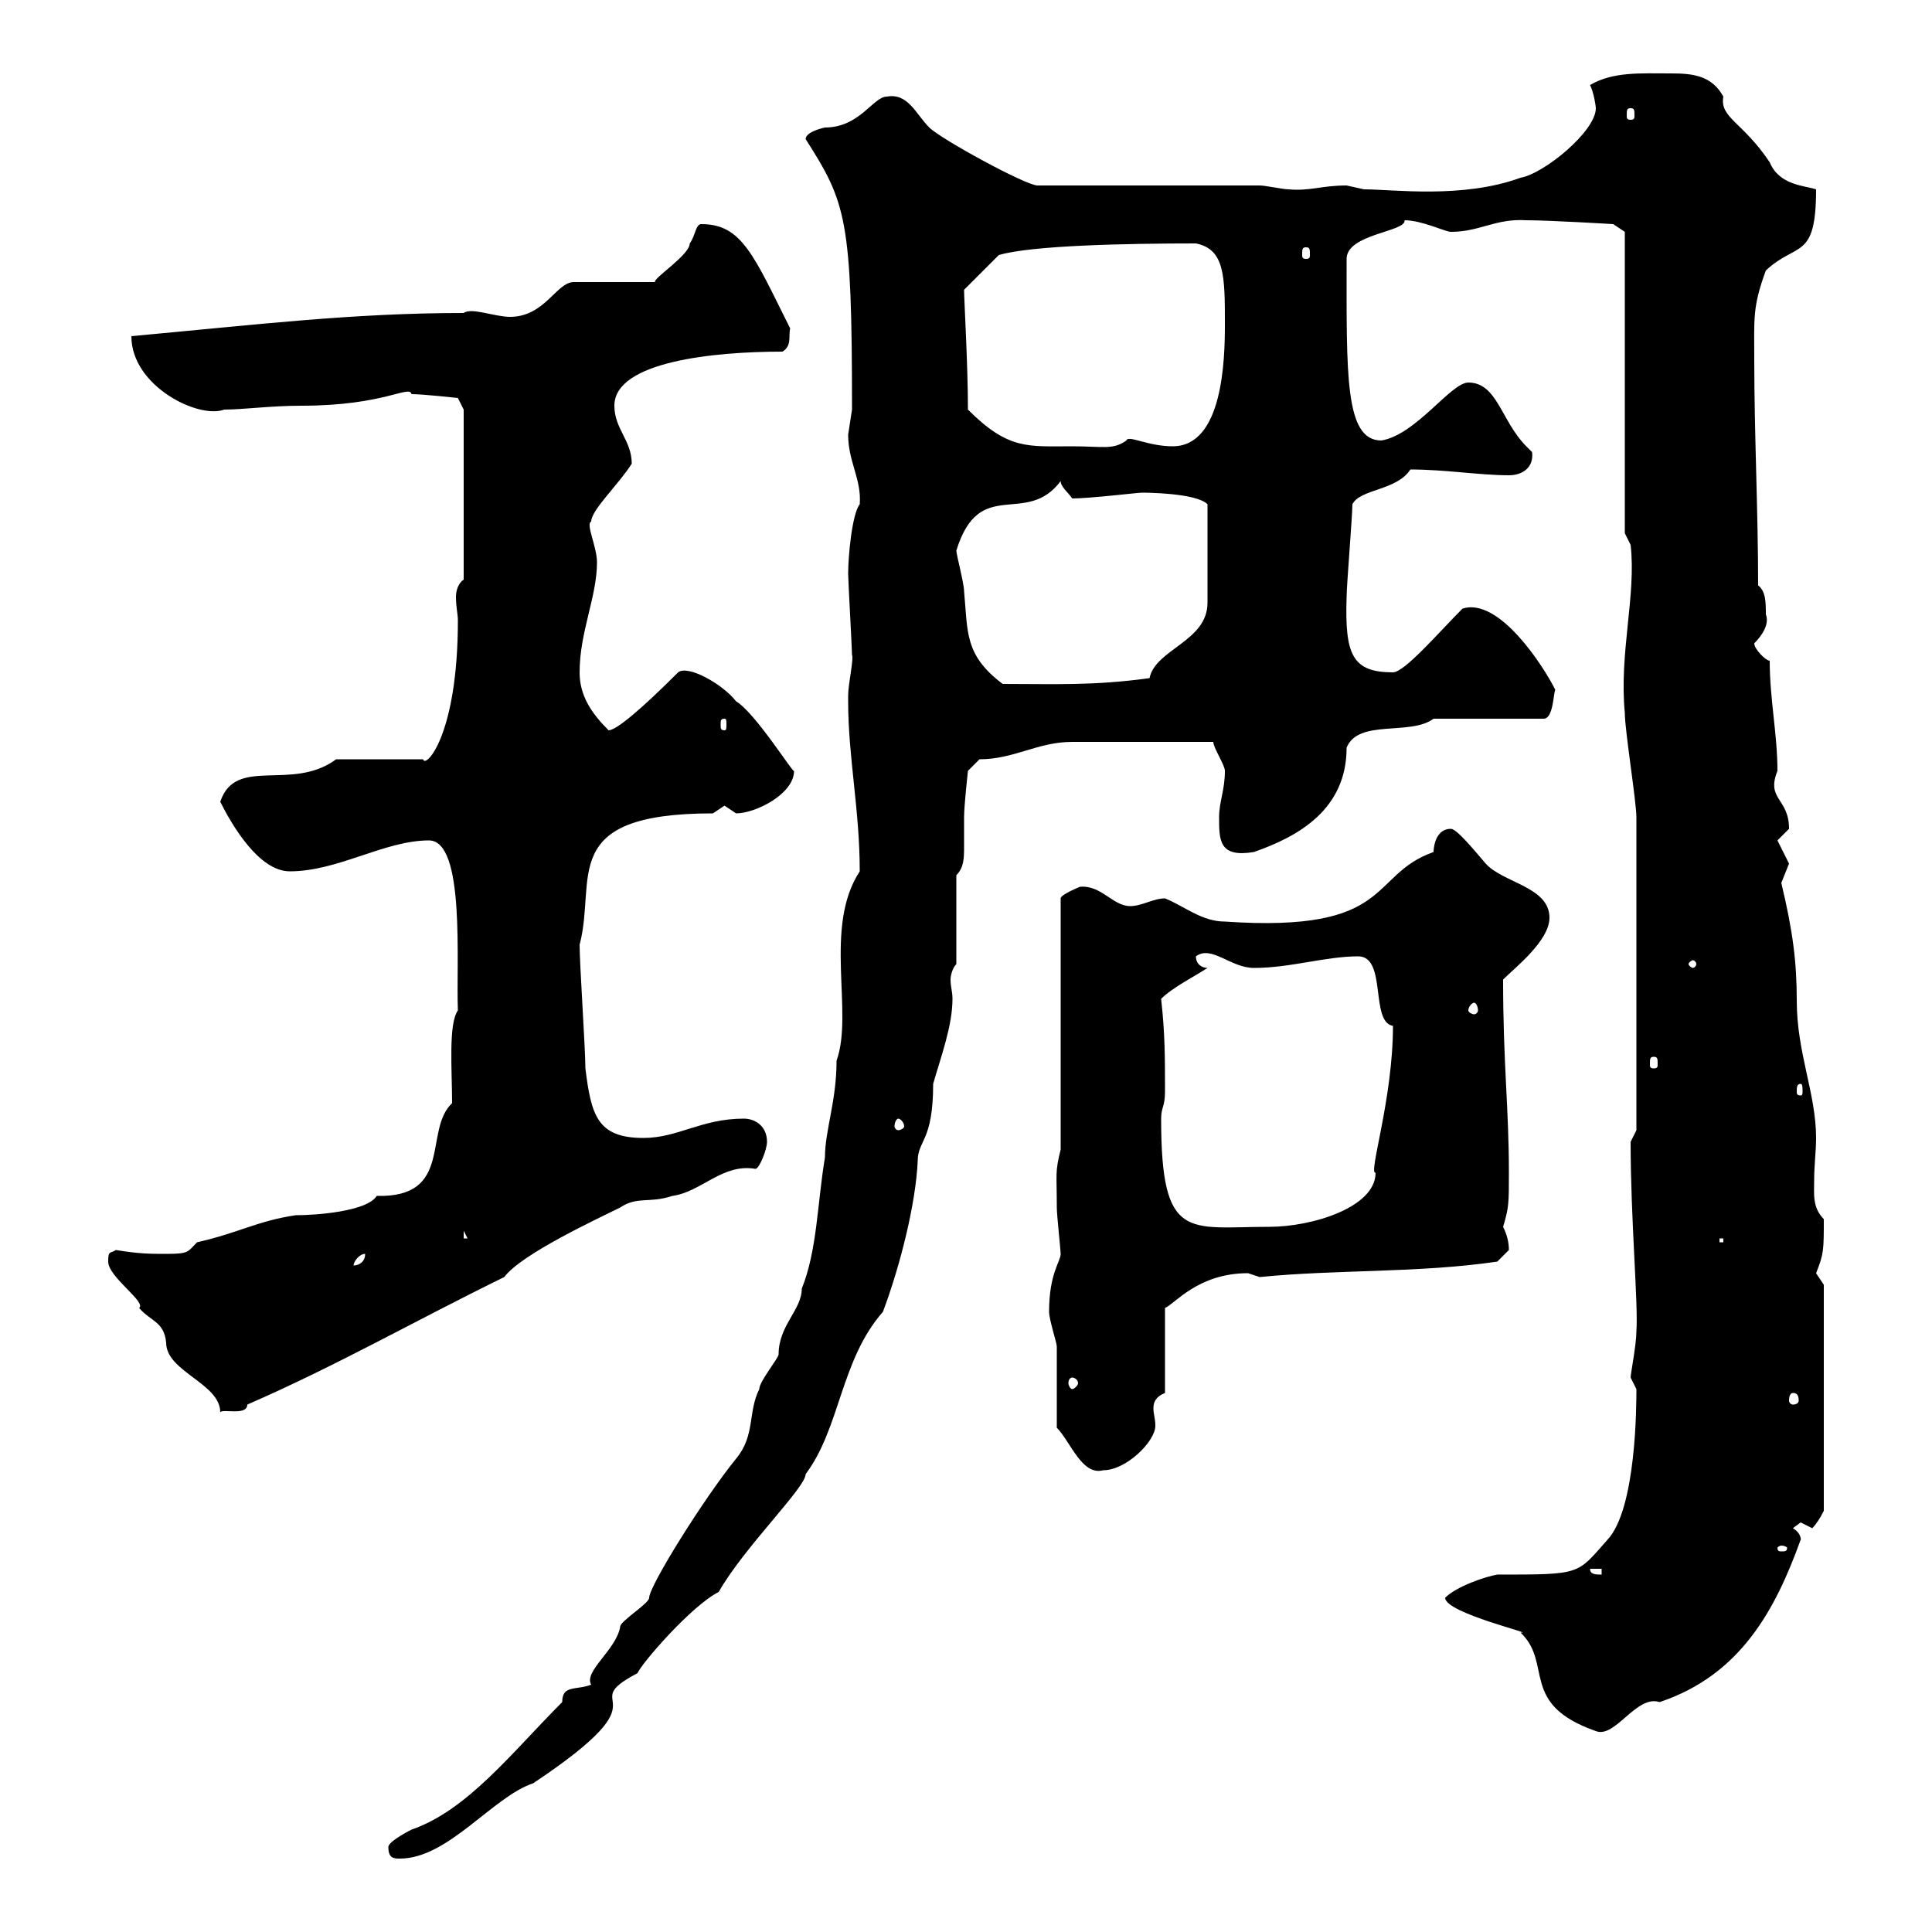 <svg xmlns="http://www.w3.org/2000/svg" xmlns:xlink="http://www.w3.org/1999/xlink" width="300" height="300"><path d="M60.30 286.80C60.30 288.60 61.20 288.60 62.10 288.60C69.60 288.60 76.50 279 82.80 276.90C104.40 262.50 88.80 265.20 99 259.80C99.60 258.30 107.40 249.30 111.60 247.20C115.50 240.30 125.10 231 125.10 228.90C130.50 221.70 130.50 211.20 137.10 203.70C139.80 196.50 142.20 186.90 142.50 180.30C142.50 177 144.90 177.30 144.90 168.30C146.10 164.10 147.90 159.30 147.90 155.10C147.90 153.90 147.60 153.30 147.60 152.10C147.60 151.50 147.90 150.30 148.50 149.70L148.50 135.90C149.70 134.70 149.70 133.20 149.70 131.40C149.70 129.90 149.70 128.40 149.70 126.90C149.70 125.10 150.30 119.70 150.30 119.70L152.10 117.90C157.50 117.90 161.10 115.20 166.50 115.20C170.40 115.20 180 115.20 188.40 115.20C188.40 116.10 190.20 118.80 190.20 119.70C190.20 122.70 189.30 124.50 189.30 126.90C189.30 130.50 189.30 133.20 194.70 132.30C201.60 129.90 209.10 125.70 209.10 116.10C210.90 111.60 219 114.30 222.60 111.60L239.70 111.60C241.20 111.60 241.20 107.70 241.50 107.10C239.70 103.50 232.80 92.70 227.10 94.50C223.50 98.10 218.10 104.40 216.30 104.40C210 104.40 208.80 101.70 209.10 92.70C209.10 90.90 210 80.10 210 78.30C211.20 75.90 216.90 76.20 219 72.90C224.40 72.90 229.80 73.80 234.30 73.80C236.40 73.80 238.20 72.60 237.90 70.20C237.90 70.20 237 69.30 237 69.30C233.10 65.40 232.50 59.40 228 59.40C225.30 59.40 219.90 67.50 214.50 68.40C208.80 68.40 209.10 58.20 209.10 40.20C209.10 36.30 218.40 36 218.10 34.20C220.80 34.20 224.40 36 225.30 36C229.80 36 232.20 33.90 237 34.20C240.60 34.20 250.50 34.80 250.50 34.80L252.30 36L252.30 82.80L253.20 84.60C254.10 92.40 251.40 101.40 252.30 110.70C252.30 113.40 254.10 124.50 254.10 126.90L254.10 175.50C254.10 175.50 253.20 177.30 253.20 177.30C253.20 189.30 254.40 202.50 254.10 206.70C254.10 208.80 253.20 213.30 253.20 213.90C253.20 213.90 254.10 215.70 254.10 215.70C254.10 218.10 254.10 234.30 249.60 239.10C244.80 244.50 245.70 244.50 232.50 244.50C230.70 244.80 226.20 246.30 224.40 248.10C224.40 250.50 238.80 253.80 236.10 253.50C241.20 258.30 235.80 264.60 247.80 268.80C250.80 270 254.10 263.10 257.70 264.30C270.30 260.10 275.70 249.90 279.60 239.10C279.60 239.40 279.90 238.20 278.40 237.30C278.40 237.30 279.60 236.40 279.60 236.40C279.60 236.40 281.40 237.30 281.40 237.30C282 236.70 282.60 235.80 283.20 234.60L283.20 199.50C283.20 199.50 282 197.70 282 197.70C283.20 194.70 283.20 194.10 283.20 189.30C281.40 187.50 281.70 185.40 281.70 183.30C281.70 180.90 282 178.80 282 176.70C282 169.80 279 163.50 279 155.40C279 149.40 278.40 144.60 276.60 137.10C276.60 137.10 277.80 134.10 277.80 134.10C277.80 134.10 276 130.50 276 130.50C276 130.50 277.80 128.70 277.80 128.70C277.80 123.90 274.20 124.20 276 119.70C276 114 274.80 108.60 274.80 102.60C274.20 102.60 272.40 100.80 272.40 99.90C273.60 98.70 274.80 96.90 274.20 95.40C274.20 93.60 274.20 91.80 273 90.90C273 79.20 272.40 67.50 272.40 55.80C272.40 49.50 272.10 47.70 274.20 42C279 37.50 282 40.50 282 29.40C280.20 28.80 276.30 28.80 274.80 25.20C270.60 18.90 267 18.30 267.60 15C265.80 11.70 262.80 11.40 259.50 11.40C254.70 11.40 250.50 11.10 246.90 13.20C247.50 14.40 247.80 16.50 247.80 16.80C247.80 20.40 239.70 27 236.10 27.60C227.10 30.90 216.30 29.40 211.80 29.40C211.80 29.40 209.10 28.80 209.10 28.80C205.20 28.80 203.40 29.70 200.10 29.40C199.20 29.40 196.50 28.80 195.60 28.80L161.10 28.80C159.30 28.80 146.10 21.60 144.30 19.80C142.20 17.70 141 14.40 137.70 15C135.60 15 133.50 19.80 128.10 19.80C128.10 19.80 125.10 20.40 125.10 21.60C131.40 31.50 132.30 33.90 132.30 63.60C132.30 63.60 131.70 67.50 131.70 67.50C131.70 71.70 133.80 74.40 133.50 78.30C132.30 79.80 131.70 86.40 131.70 89.10C131.70 90 132.30 100.80 132.30 101.70C132.60 102.30 131.70 106.20 131.70 108C131.70 108.90 131.70 108.90 131.70 108.90C131.70 117.60 133.50 125.70 133.50 135.30C127.80 144 132.60 157.20 129.90 164.70C129.90 171 128.10 175.50 128.10 179.70C126.90 186.90 126.90 194.10 124.50 200.10C124.50 203.40 120.90 205.80 120.90 210.30C120.90 210.90 117.90 214.50 117.90 215.70C116.10 219.30 117.30 222.90 114.30 226.50C109.20 232.80 100.80 246.30 100.80 248.10C100.80 249 96.30 251.70 96.30 252.60C95.70 256.20 90.60 259.50 91.80 261.60C89.40 262.50 87.30 261.60 87.30 264.30C79.50 272.10 72.60 281.10 63.90 284.10C63.90 284.10 60.30 285.90 60.30 286.80ZM246.90 243.60L248.70 243.60L248.70 244.50C247.80 244.50 246.90 244.50 246.90 243.60ZM276.60 240C277.20 240 277.50 240.30 277.50 240.30C277.50 240.90 277.20 240.90 276.60 240.90C276.30 240.90 276 240.90 276 240.30C276 240.30 276.30 240 276.60 240ZM164.10 221.70C166.20 223.80 168 229.20 171.30 228.30C174.90 228.30 179.40 223.80 179.40 221.40C179.40 220.20 179.10 219.60 179.10 218.70C179.10 217.80 179.40 216.90 180.90 216.30L180.90 203.10C182.40 202.50 186 197.70 193.80 197.70C193.80 197.70 195.60 198.30 195.60 198.30C207.60 197.10 220.20 197.70 232.50 195.90C232.50 195.90 234.30 194.10 234.30 194.10C234.30 192.90 234 191.70 233.40 190.50C234.30 187.50 234.30 186.90 234.30 182.10C234.30 171.90 233.40 165.30 233.40 152.10C235.20 150.30 240.60 146.10 240.60 142.50C240.60 137.70 233.40 137.10 230.70 134.10C228.90 132 226.20 128.70 225.30 128.70C222.60 128.70 222.60 132.30 222.60 132.30C212.40 135.90 216.60 144.90 190.20 143.10C186.60 143.10 183.90 140.70 180.90 139.50C179.10 139.50 177.30 140.70 175.50 140.70C172.80 140.70 171 137.40 167.70 137.70C167.70 137.70 164.70 138.90 164.70 139.50L164.70 178.50C163.80 182.10 164.10 182.10 164.10 187.50C164.10 188.70 164.70 194.10 164.70 194.70C164.70 195.90 162.90 197.70 162.90 203.70C162.90 204.90 164.10 208.50 164.10 209.10C164.10 210.90 164.10 219.90 164.10 221.70ZM16.80 195.90C16.80 198.30 22.80 202.20 21.60 203.10C23.40 205.20 25.50 205.20 25.80 208.50C25.80 213 34.20 214.80 34.20 219.30C34.50 218.70 38.40 219.90 38.40 218.10C52.20 212.10 64.80 204.90 78.30 198.30C81 194.70 92.70 189.30 96.30 187.50C99 185.70 100.80 186.90 104.40 185.70C108.90 185.10 112.20 180.60 117.30 181.50C117.90 181.50 119.10 178.50 119.10 177.30C119.10 174.90 117.30 173.70 115.50 173.70C108.90 173.70 105.30 176.70 99.90 176.70C92.70 176.70 91.80 173.10 90.90 165.90C90.90 162.90 90 149.70 90 146.70C92.70 136.50 86.40 126.30 110.70 126.30C110.70 126.30 112.50 125.10 112.50 125.10C112.50 125.10 114.30 126.30 114.30 126.30C117.30 126.30 123.30 123.30 123.30 119.70C123.30 120.30 117.30 110.70 114.30 108.90C112.20 106.20 106.80 103.20 105.30 104.40C99.60 110.10 95.70 113.40 94.50 113.40C91.80 110.70 90 108 90 104.40C90 98.10 92.70 92.70 92.70 87.30C92.70 84.90 90.90 81.30 91.80 81C91.80 79.20 96 75.30 98.10 72C98.10 68.40 95.40 66.60 95.40 63C95.40 56.10 111 54.60 121.50 54.60C123 53.70 122.40 52.20 122.70 51C117 39.60 115.20 34.80 108.90 34.80C108 34.80 108 36.60 107.10 37.80C107.10 39.60 101.40 43.20 101.70 43.80L89.10 43.80C86.40 43.80 84.60 49.20 79.20 49.20C76.80 49.20 73.20 47.70 72 48.60C54.90 48.60 39.90 50.40 20.40 52.20C20.40 60 30.90 65.10 34.80 63.60C37.80 63.60 42 63 46.80 63C59.70 63 63.60 59.70 63.90 61.20C65.70 61.20 71.10 61.80 71.10 61.80L72 63.60L72 90C71.10 90.60 70.80 91.80 70.80 92.70C70.80 94.20 71.10 95.40 71.10 96.30C71.10 114.30 66 119.40 65.70 117.90L52.20 117.90C45.30 123 36.60 117.30 34.20 124.50C36 128.10 40.20 135.30 45 135.30C52.50 135.30 59.70 130.50 66.60 130.50C72.30 130.50 70.80 149.70 71.10 156.90C69.60 159 70.20 166.20 70.20 171.30C65.70 175.50 70.50 186 58.50 185.70C57 188.10 49.20 188.70 45.90 188.70C39.90 189.60 37.20 191.40 30.60 192.90C29.10 194.40 29.40 194.70 25.80 194.70C23.40 194.70 21.60 194.70 18 194.10C17.10 194.70 16.80 194.10 16.80 195.90ZM278.40 216.30C279 216.30 279.30 216.60 279.30 217.50C279.30 217.80 279 218.10 278.40 218.10C278.10 218.10 277.80 217.80 277.80 217.50C277.80 216.60 278.10 216.30 278.40 216.30ZM166.50 213.90C166.80 213.90 167.40 214.20 167.40 214.80C167.40 215.10 166.80 215.70 166.50 215.70C166.20 215.70 165.90 215.10 165.90 214.80C165.90 214.20 166.20 213.90 166.50 213.90ZM56.70 194.70C56.70 195.90 55.80 196.50 54.90 196.50C54.90 195.90 55.80 194.70 56.70 194.70ZM267 192.30L267.60 192.30L267.60 192.90L267 192.90ZM72 191.10L72.90 192.90L72.90 192.30L72 192.30ZM180.30 173.70C180.30 171.90 180.90 171.90 180.90 169.50C180.90 164.10 180.90 160.50 180.30 155.10C182.10 153.30 185.70 151.50 187.50 150.30C186.60 150.30 185.70 149.70 185.70 148.50C188.10 146.70 191.10 150.30 194.70 150.30C200.40 150.30 205.80 148.50 210.90 148.50C215.40 148.50 212.70 158.70 216.30 159.30C216.30 170.70 212.40 182.40 213.60 182.10C213.60 187.50 203.70 190.50 197.10 190.50C184.50 190.50 180.30 192.90 180.30 173.70ZM139.50 173.70C139.80 173.70 140.40 174.30 140.40 174.90C140.40 175.20 139.80 175.50 139.50 175.50C139.20 175.50 138.90 175.20 138.90 174.90C138.90 174.30 139.20 173.70 139.50 173.70ZM279.60 168.30C279.90 168.30 279.90 168.90 279.90 169.50C279.90 169.80 279.90 170.10 279.60 170.10C279 170.10 279 169.80 279 169.50C279 168.90 279 168.30 279.60 168.30ZM256.80 164.10C257.40 164.10 257.40 164.40 257.40 165.30C257.40 165.60 257.40 165.90 256.80 165.90C256.20 165.90 256.20 165.60 256.20 165.30C256.20 164.40 256.20 164.10 256.80 164.10ZM228.90 155.70C229.20 155.70 229.50 156.30 229.50 156.90C229.50 157.20 229.20 157.50 228.90 157.50C228.60 157.50 228 157.20 228 156.90C228 156.30 228.60 155.70 228.90 155.70ZM263.40 149.70C263.40 150 263.10 150.30 262.80 150.30C262.80 150.30 262.20 150 262.20 149.70C262.20 149.40 262.80 149.10 262.80 149.10C263.10 149.10 263.40 149.40 263.40 149.70ZM112.50 111.60C112.80 111.60 112.80 111.90 112.80 112.50C112.80 113.10 112.80 113.40 112.50 113.40C111.90 113.40 111.90 113.10 111.90 112.50C111.90 111.90 111.90 111.60 112.50 111.60ZM148.50 85.50C152.10 73.80 159.30 81.90 164.70 74.70C164.70 75.60 165.90 76.50 166.50 77.40C169.20 77.40 176.70 76.50 177.30 76.50C177.60 76.50 185.70 76.50 187.50 78.30L187.50 93.60C187.50 99.60 179.40 100.80 178.50 105.30C169.80 106.50 163.80 106.20 155.70 106.20C149.70 101.70 150.30 98.10 149.70 91.80C149.70 90.60 148.50 86.10 148.50 85.50ZM150.30 63.60C150.30 56.70 149.70 46.50 149.70 45L155.10 39.60C160.20 38.10 174.90 37.80 185.70 37.80C190.20 38.70 190.20 42.90 190.20 50.40C190.20 55.80 189.90 69.30 182.10 69.30C178.20 69.30 175.20 67.50 174.90 68.40C172.80 69.90 171.30 69.30 166.50 69.30C159.60 69.30 156.60 69.90 150.30 63.60ZM202.80 38.40C203.40 38.40 203.40 38.70 203.40 39.60C203.40 39.90 203.40 40.20 202.80 40.20C202.20 40.20 202.20 39.90 202.20 39.60C202.20 38.70 202.20 38.40 202.80 38.40ZM253.20 16.80C253.80 16.80 253.80 17.10 253.80 18C253.80 18.30 253.80 18.60 253.20 18.60C252.60 18.60 252.60 18.30 252.60 18C252.60 17.10 252.60 16.80 253.20 16.80Z"/></svg>
